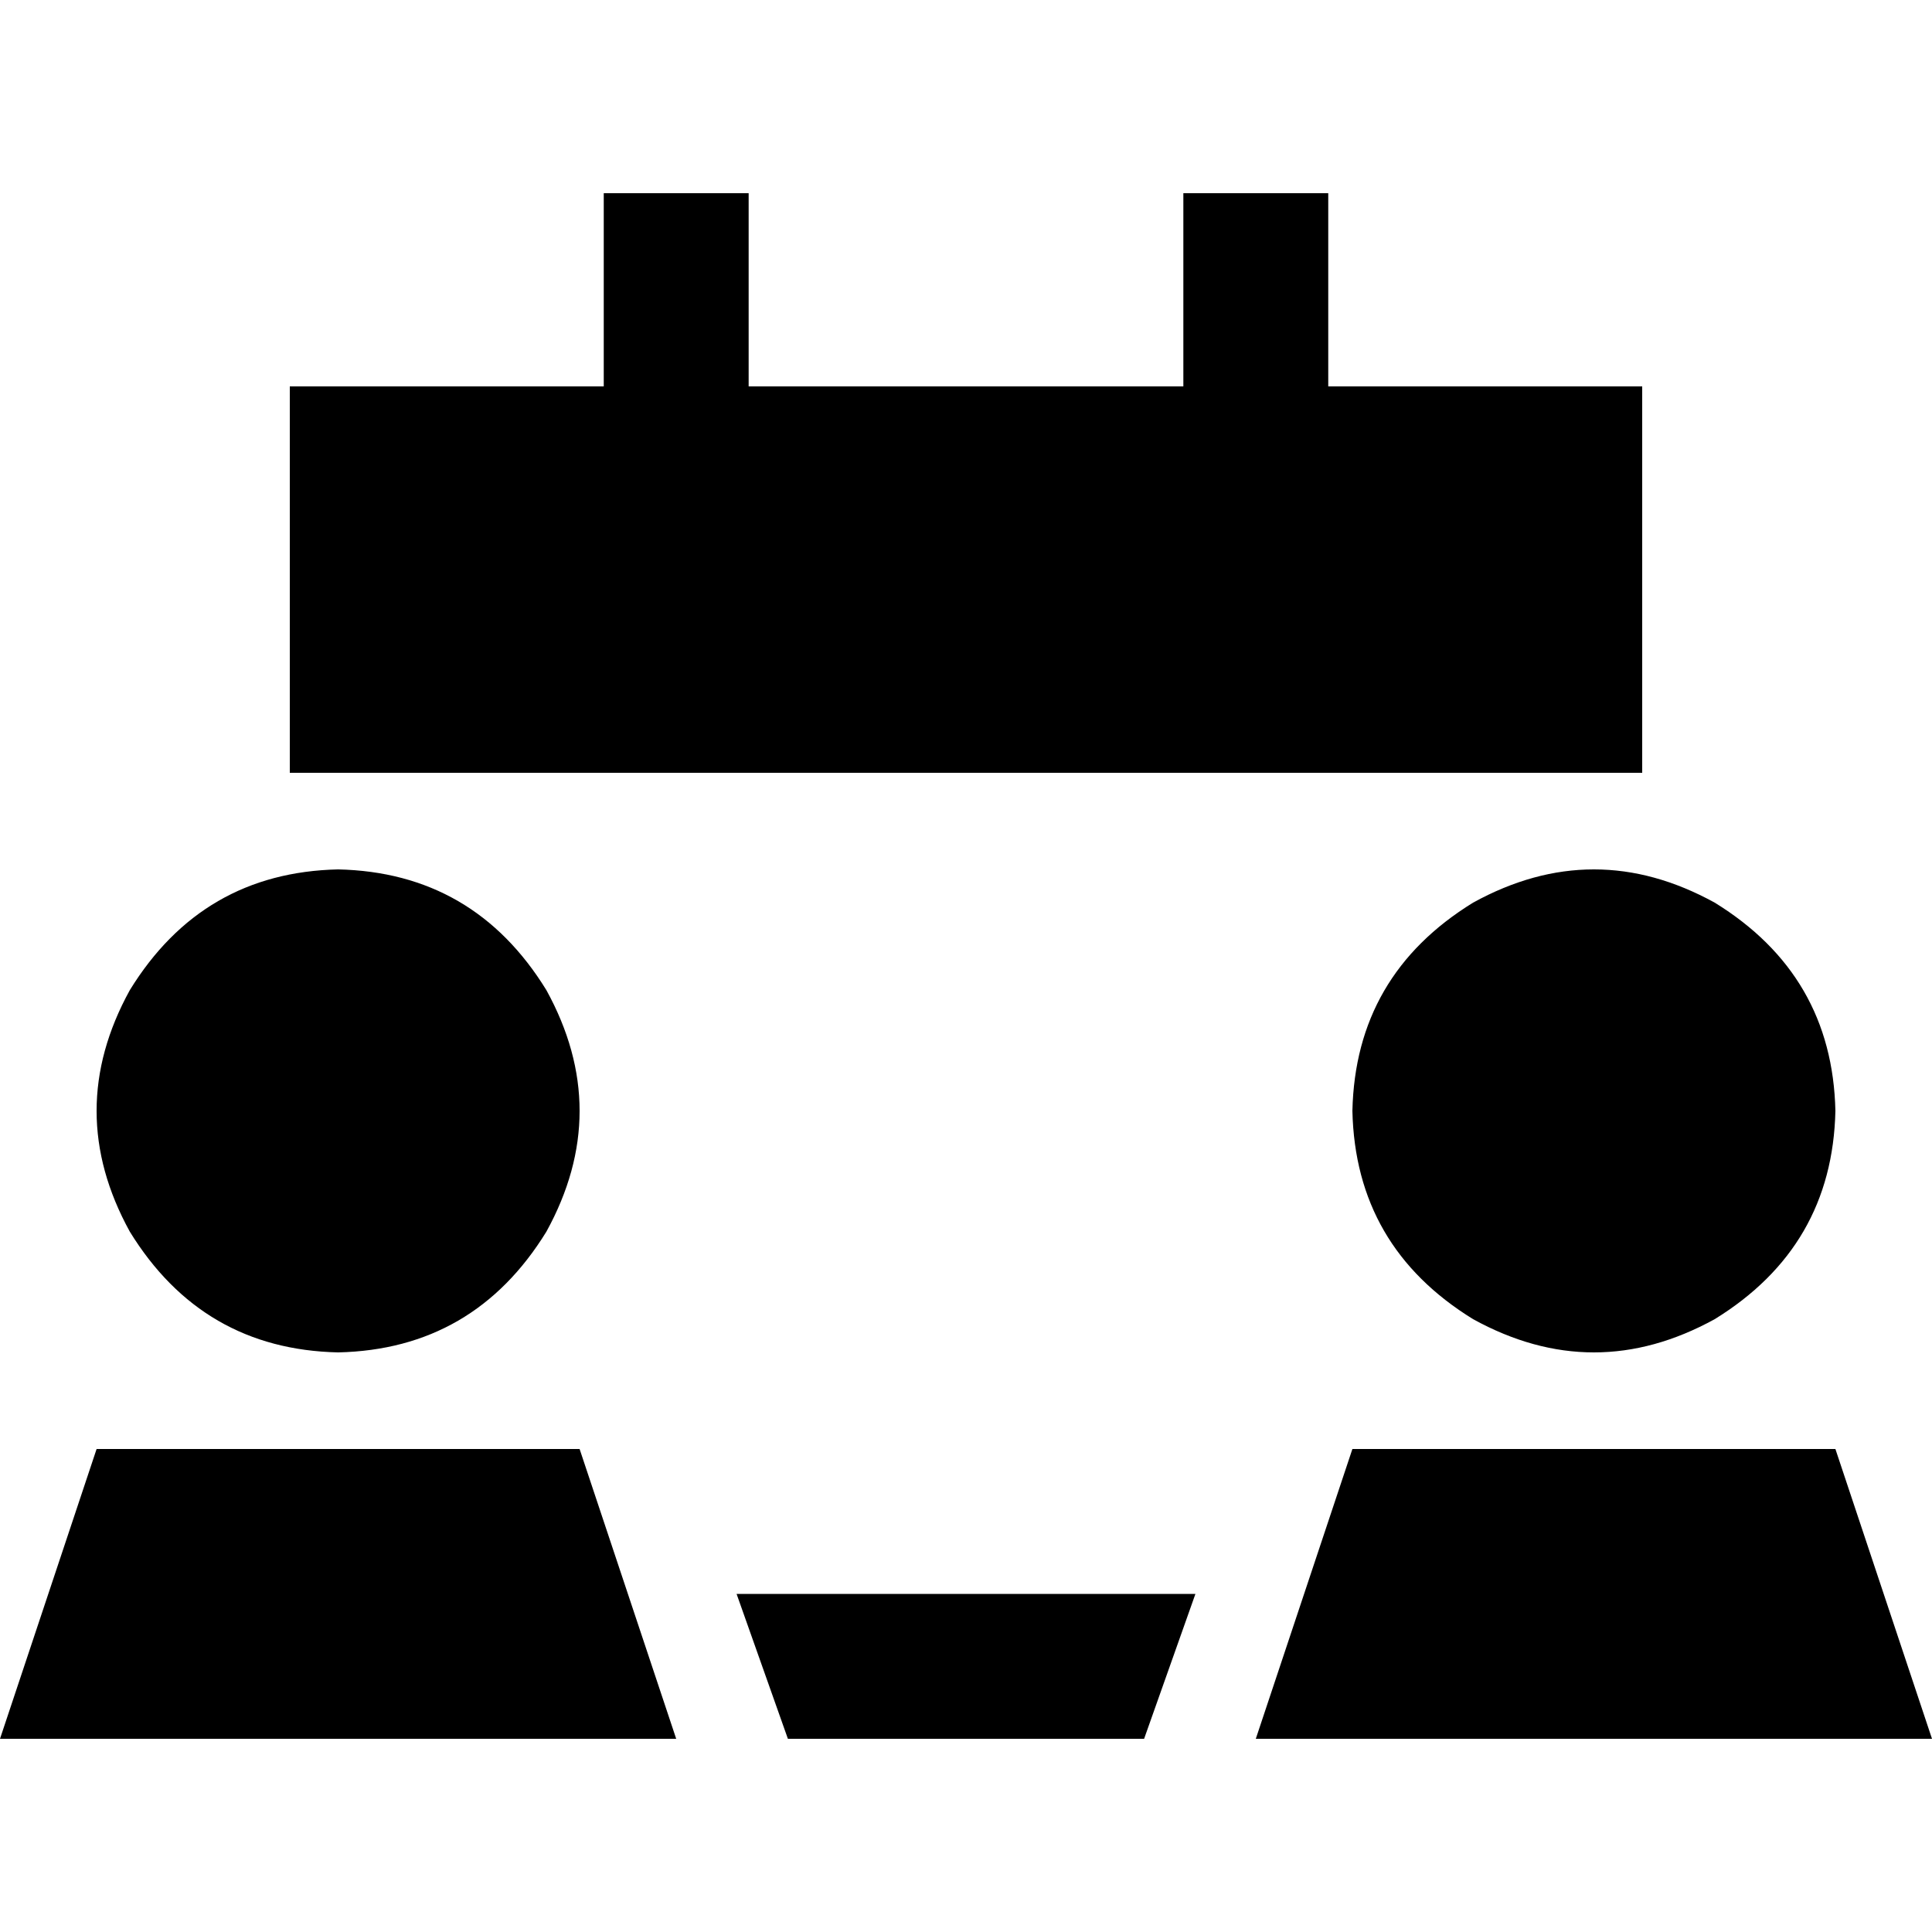 <svg xmlns="http://www.w3.org/2000/svg" viewBox="0 0 512 512">
  <path d="M 198.4 51.2 L 198.4 70.4 L 198.4 51.2 L 198.4 70.4 L 198.4 102.4 L 198.4 102.4 L 313.6 102.4 L 313.6 102.4 L 313.6 70.4 L 313.6 70.4 L 313.6 51.2 L 313.6 51.2 L 352 51.2 L 352 51.2 L 352 70.4 L 352 70.4 L 352 102.4 L 352 102.4 L 435.2 102.4 L 435.2 102.4 L 435.2 166.4 L 435.2 166.4 L 435.2 204.8 L 435.2 204.8 L 422.4 204.8 L 76.8 204.8 L 76.8 166.4 L 76.8 166.4 L 76.8 102.4 L 76.8 102.4 L 160 102.4 L 160 102.4 L 160 70.4 L 160 70.4 L 160 51.2 L 160 51.2 L 198.4 51.2 L 198.4 51.2 Z M 208.8 460.8 L 195.2 422.4 L 208.8 460.8 L 195.2 422.4 L 316.8 422.4 L 316.8 422.4 L 303.2 460.8 L 303.2 460.8 L 208.8 460.8 L 208.8 460.8 Z M 89.6 230.4 Q 125.6 231.2 144.8 262.4 Q 162.4 294.4 144.8 326.4 Q 125.6 357.6 89.6 358.4 Q 53.6 357.6 34.4 326.4 Q 16.8 294.4 34.4 262.4 Q 53.6 231.2 89.6 230.4 L 89.6 230.4 Z M 179.2 460.8 L 0 460.8 L 179.2 460.8 L 0 460.8 L 25.6 384 L 25.6 384 L 153.6 384 L 153.6 384 L 179.2 460.8 L 179.2 460.8 Z M 358.4 294.4 Q 359.2 258.4 390.4 239.2 Q 422.4 221.6 454.4 239.2 Q 485.6 258.4 486.4 294.4 Q 485.6 330.4 454.4 349.6 Q 422.4 367.2 390.4 349.6 Q 359.2 330.4 358.4 294.4 L 358.4 294.4 Z M 486.4 384 L 512 460.8 L 486.4 384 L 512 460.8 L 332.8 460.8 L 332.8 460.8 L 358.4 384 L 358.4 384 L 486.4 384 L 486.4 384 Z" />
</svg>